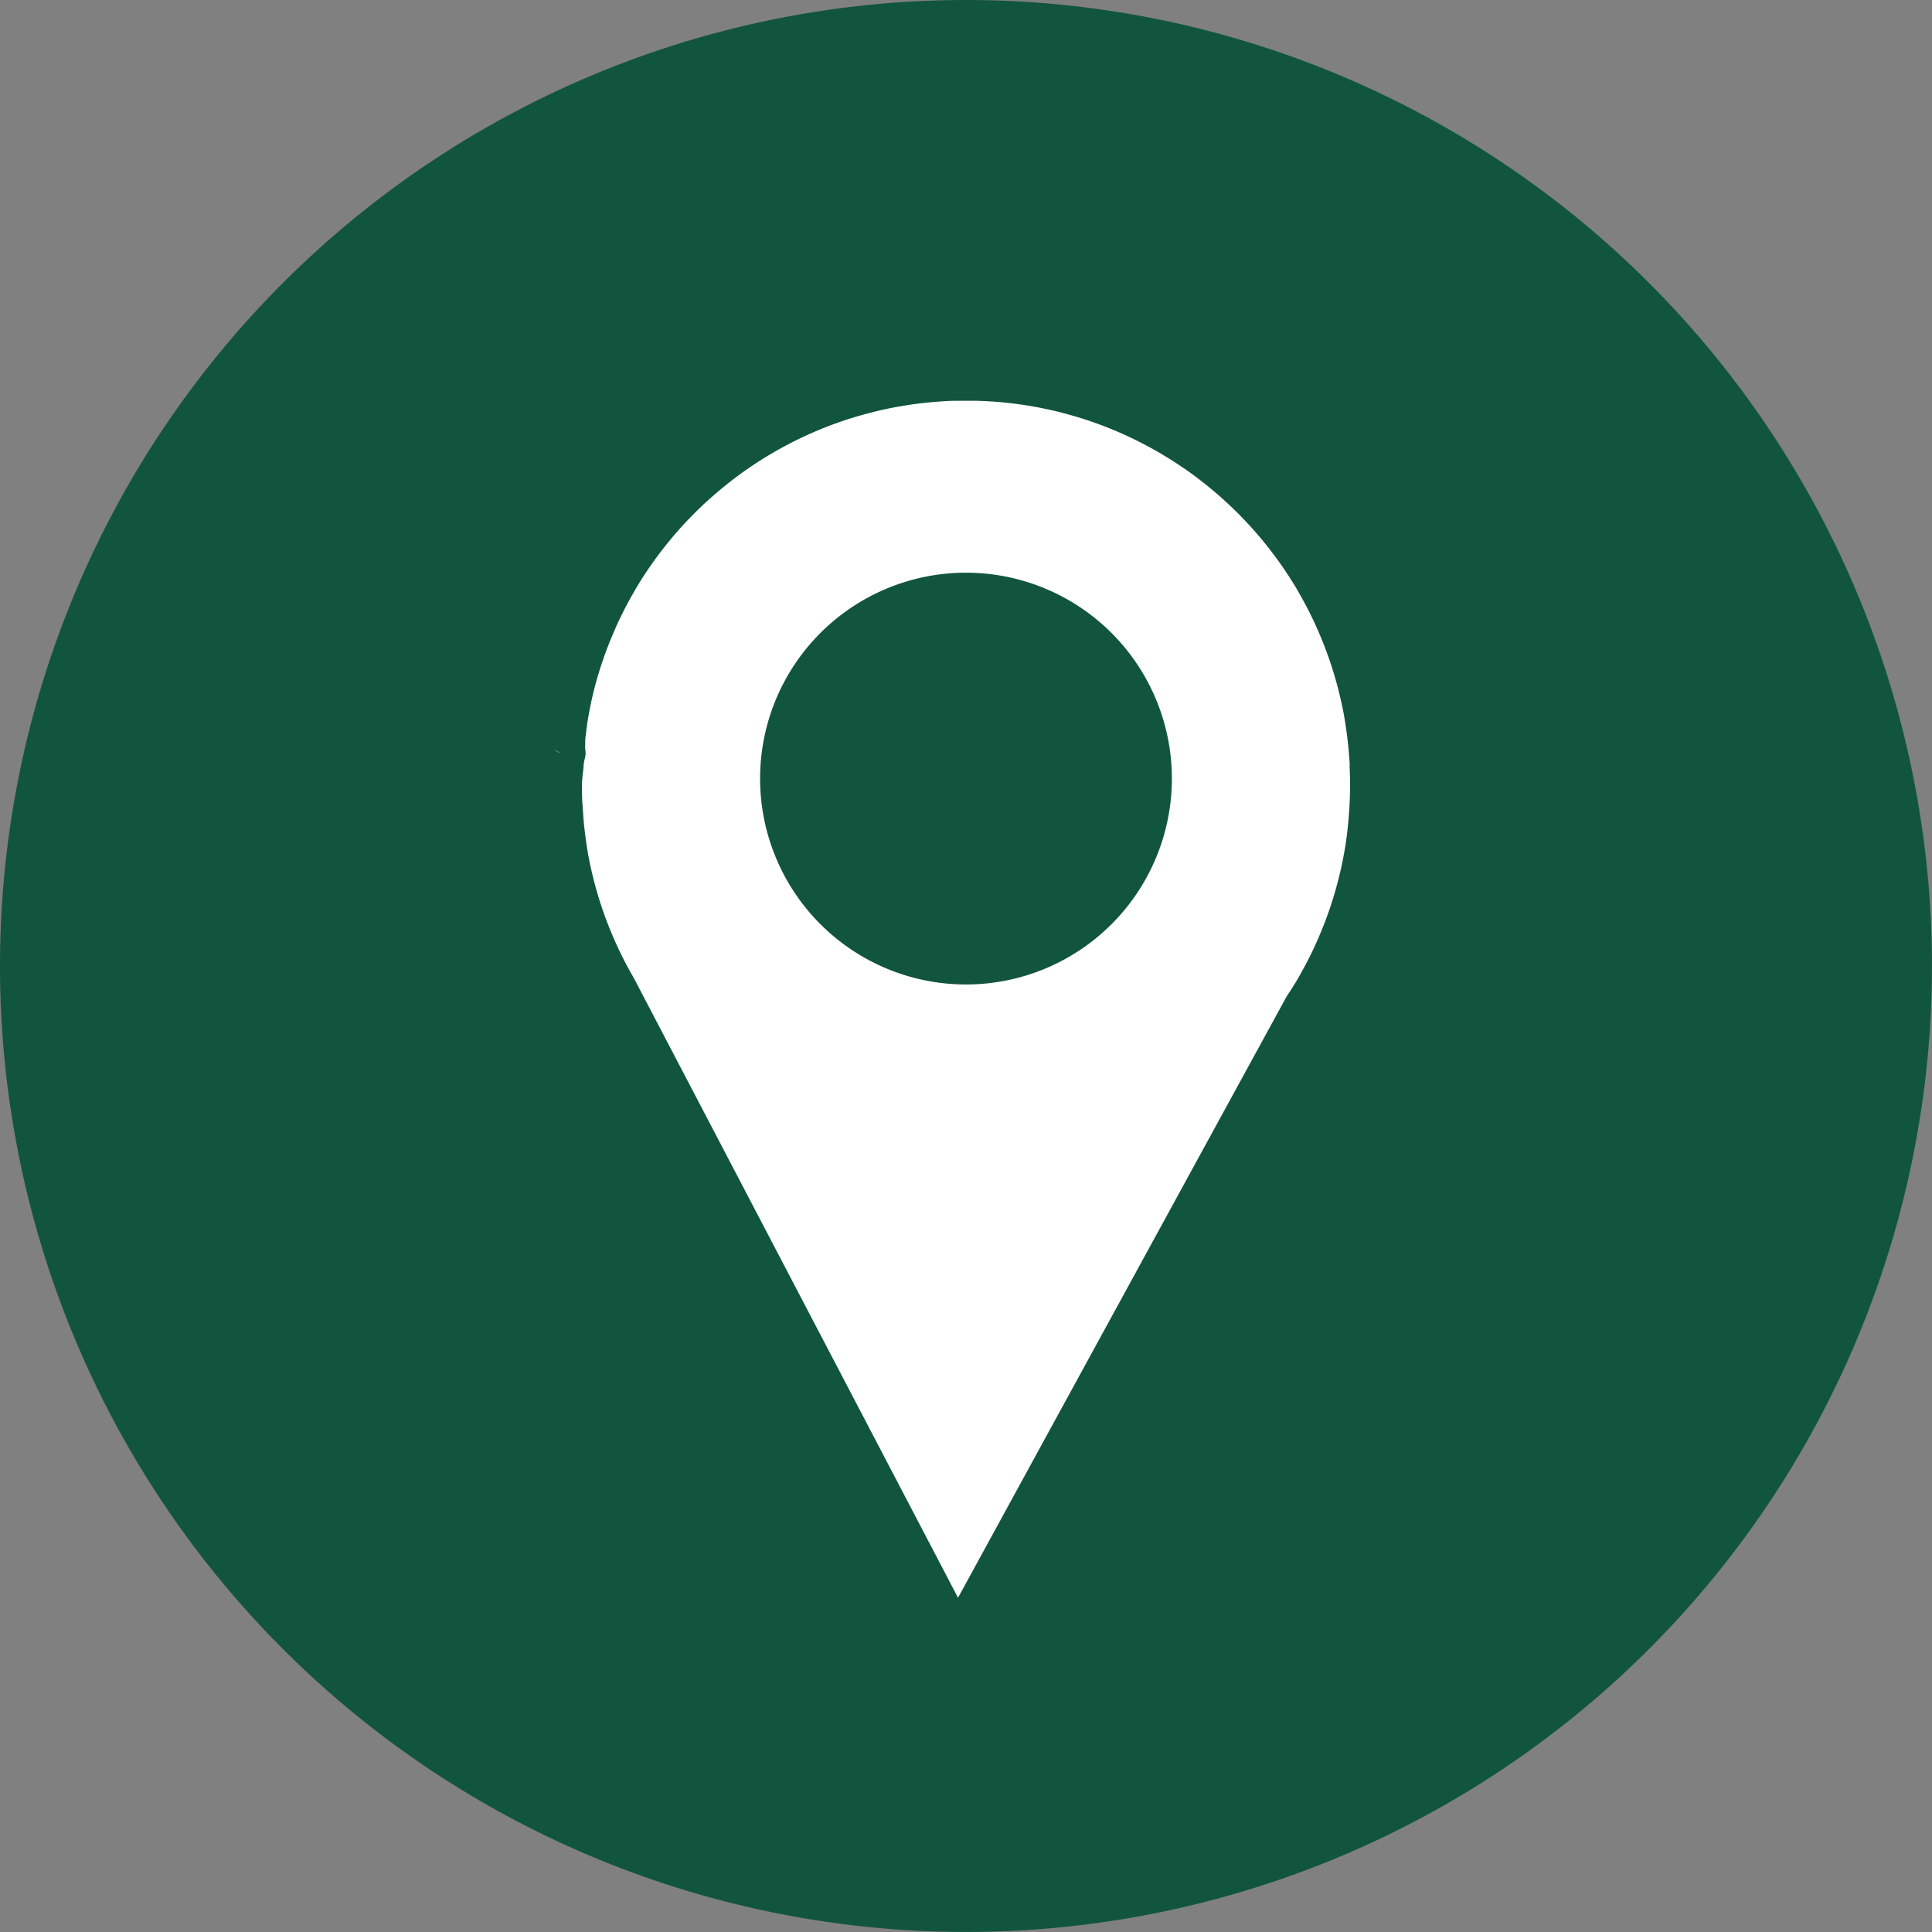 <svg xmlns="http://www.w3.org/2000/svg" xmlns:xlink="http://www.w3.org/1999/xlink" width="49.517" height="49.517" viewBox="0 0 49.517 49.517">
  <rect x="0" y="0" width="49.517" height="49.517" fill="#808080" stroke="none"/>
  <defs>
    <clipPath id="clip-path">
      <rect id="Rectangle_12" data-name="Rectangle 12" width="49.517" height="49.517" transform="translate(0 -0.001)" fill="none"/>
    </clipPath>
  </defs>
  <g id="Group_4" data-name="Group 4" transform="translate(0 0)">
    <g id="Group_3" data-name="Group 3" clip-path="url(#clip-path)">
      <path id="Path_152" data-name="Path 152" d="M49.516,24.758A24.758,24.758,0,1,1,24.758,0,24.758,24.758,0,0,1,49.516,24.758" fill="#12553e"/>
      <path id="Path_153" data-name="Path 153" d="M34.592,19.611c0-.089-.011-.179-.017-.268s-.013-.155-.021-.232c-.025-.249-.06-.494-.1-.736-.047-.265-.106-.525-.174-.782a9.687,9.687,0,0,0-.5-1.431c-.029-.067-.059-.132-.089-.2-.107-.229-.222-.454-.346-.673l-.113-.2a9.936,9.936,0,0,0-1.675-2.1c-.061-.058-.123-.116-.186-.172-.108-.1-.219-.194-.331-.287-.074-.061-.149-.122-.224-.18q-.252-.2-.514-.376l-.076-.051a9.919,9.919,0,0,0-1.4-.778l-.042-.019a9.7,9.7,0,0,0-1.429-.511c-.1-.028-.209-.055-.314-.081a9.935,9.935,0,0,0-1.524-.237c-.167-.012-.335-.021-.5-.025-.085,0-.17,0-.255,0s-.169,0-.254,0c-.169,0-.336.013-.5.025a9.916,9.916,0,0,0-1.524.237c-.1.026-.21.053-.314.081a9.7,9.7,0,0,0-1.429.511l-.042.019a9.919,9.919,0,0,0-1.4.778l-.076.051c-.175.12-.347.245-.514.376-.075.058-.15.119-.224.18-.112.093-.223.189-.331.287-.064.057-.126.115-.188.174a9.921,9.921,0,0,0-1.673,2.1l-.113.2c-.123.219-.238.444-.345.673-.016.033-.03.066-.045.1l-.043.1a9.8,9.8,0,0,0-.5,1.431c-.068.257-.122.517-.169.782-.033.181-.052.365-.075.55-.007.062,0,.124-.006.186s.012.127.012.19v0c0,.1-.045.2-.05.307-.009.168-.043.337-.043.507s0,.338.013.506.022.335.038.5c.026.249.06.494.1.737.047.264.106.524.173.781a9.766,9.766,0,0,0,.5,1.431c.029.067.059.132.09.2.106.229.222.454.345.673l.069.12,8.31,15.885,8.42-15.407q.132-.2.255-.4c.038-.065.076-.13.113-.2.124-.219.239-.444.346-.673.03-.066.06-.131.089-.2a9.647,9.647,0,0,0,.5-1.431c.068-.257.127-.517.174-.781.043-.243.078-.488.1-.737.017-.165.029-.332.038-.5s.013-.337.013-.506-.005-.339-.013-.507" fill="#fff"/>
      <path id="Path_154" data-name="Path 154" d="M14.329,19.279c-.043-.024-.1-.048-.146-.071a.171.171,0,0,1,.027.014.913.913,0,0,0,.151.076.3.3,0,0,0-.032-.019" fill="#fff"/>
      <path id="Path_155" data-name="Path 155" d="M14.368,19.3v0l-.007,0,.006,0h0" fill="#fff"/>
      <path id="Path_156" data-name="Path 156" d="M30.035,19.955a5.277,5.277,0,1,1-5.277-5.277,5.278,5.278,0,0,1,5.277,5.277" fill="#12553e"/>
    </g>
  </g>
</svg>
